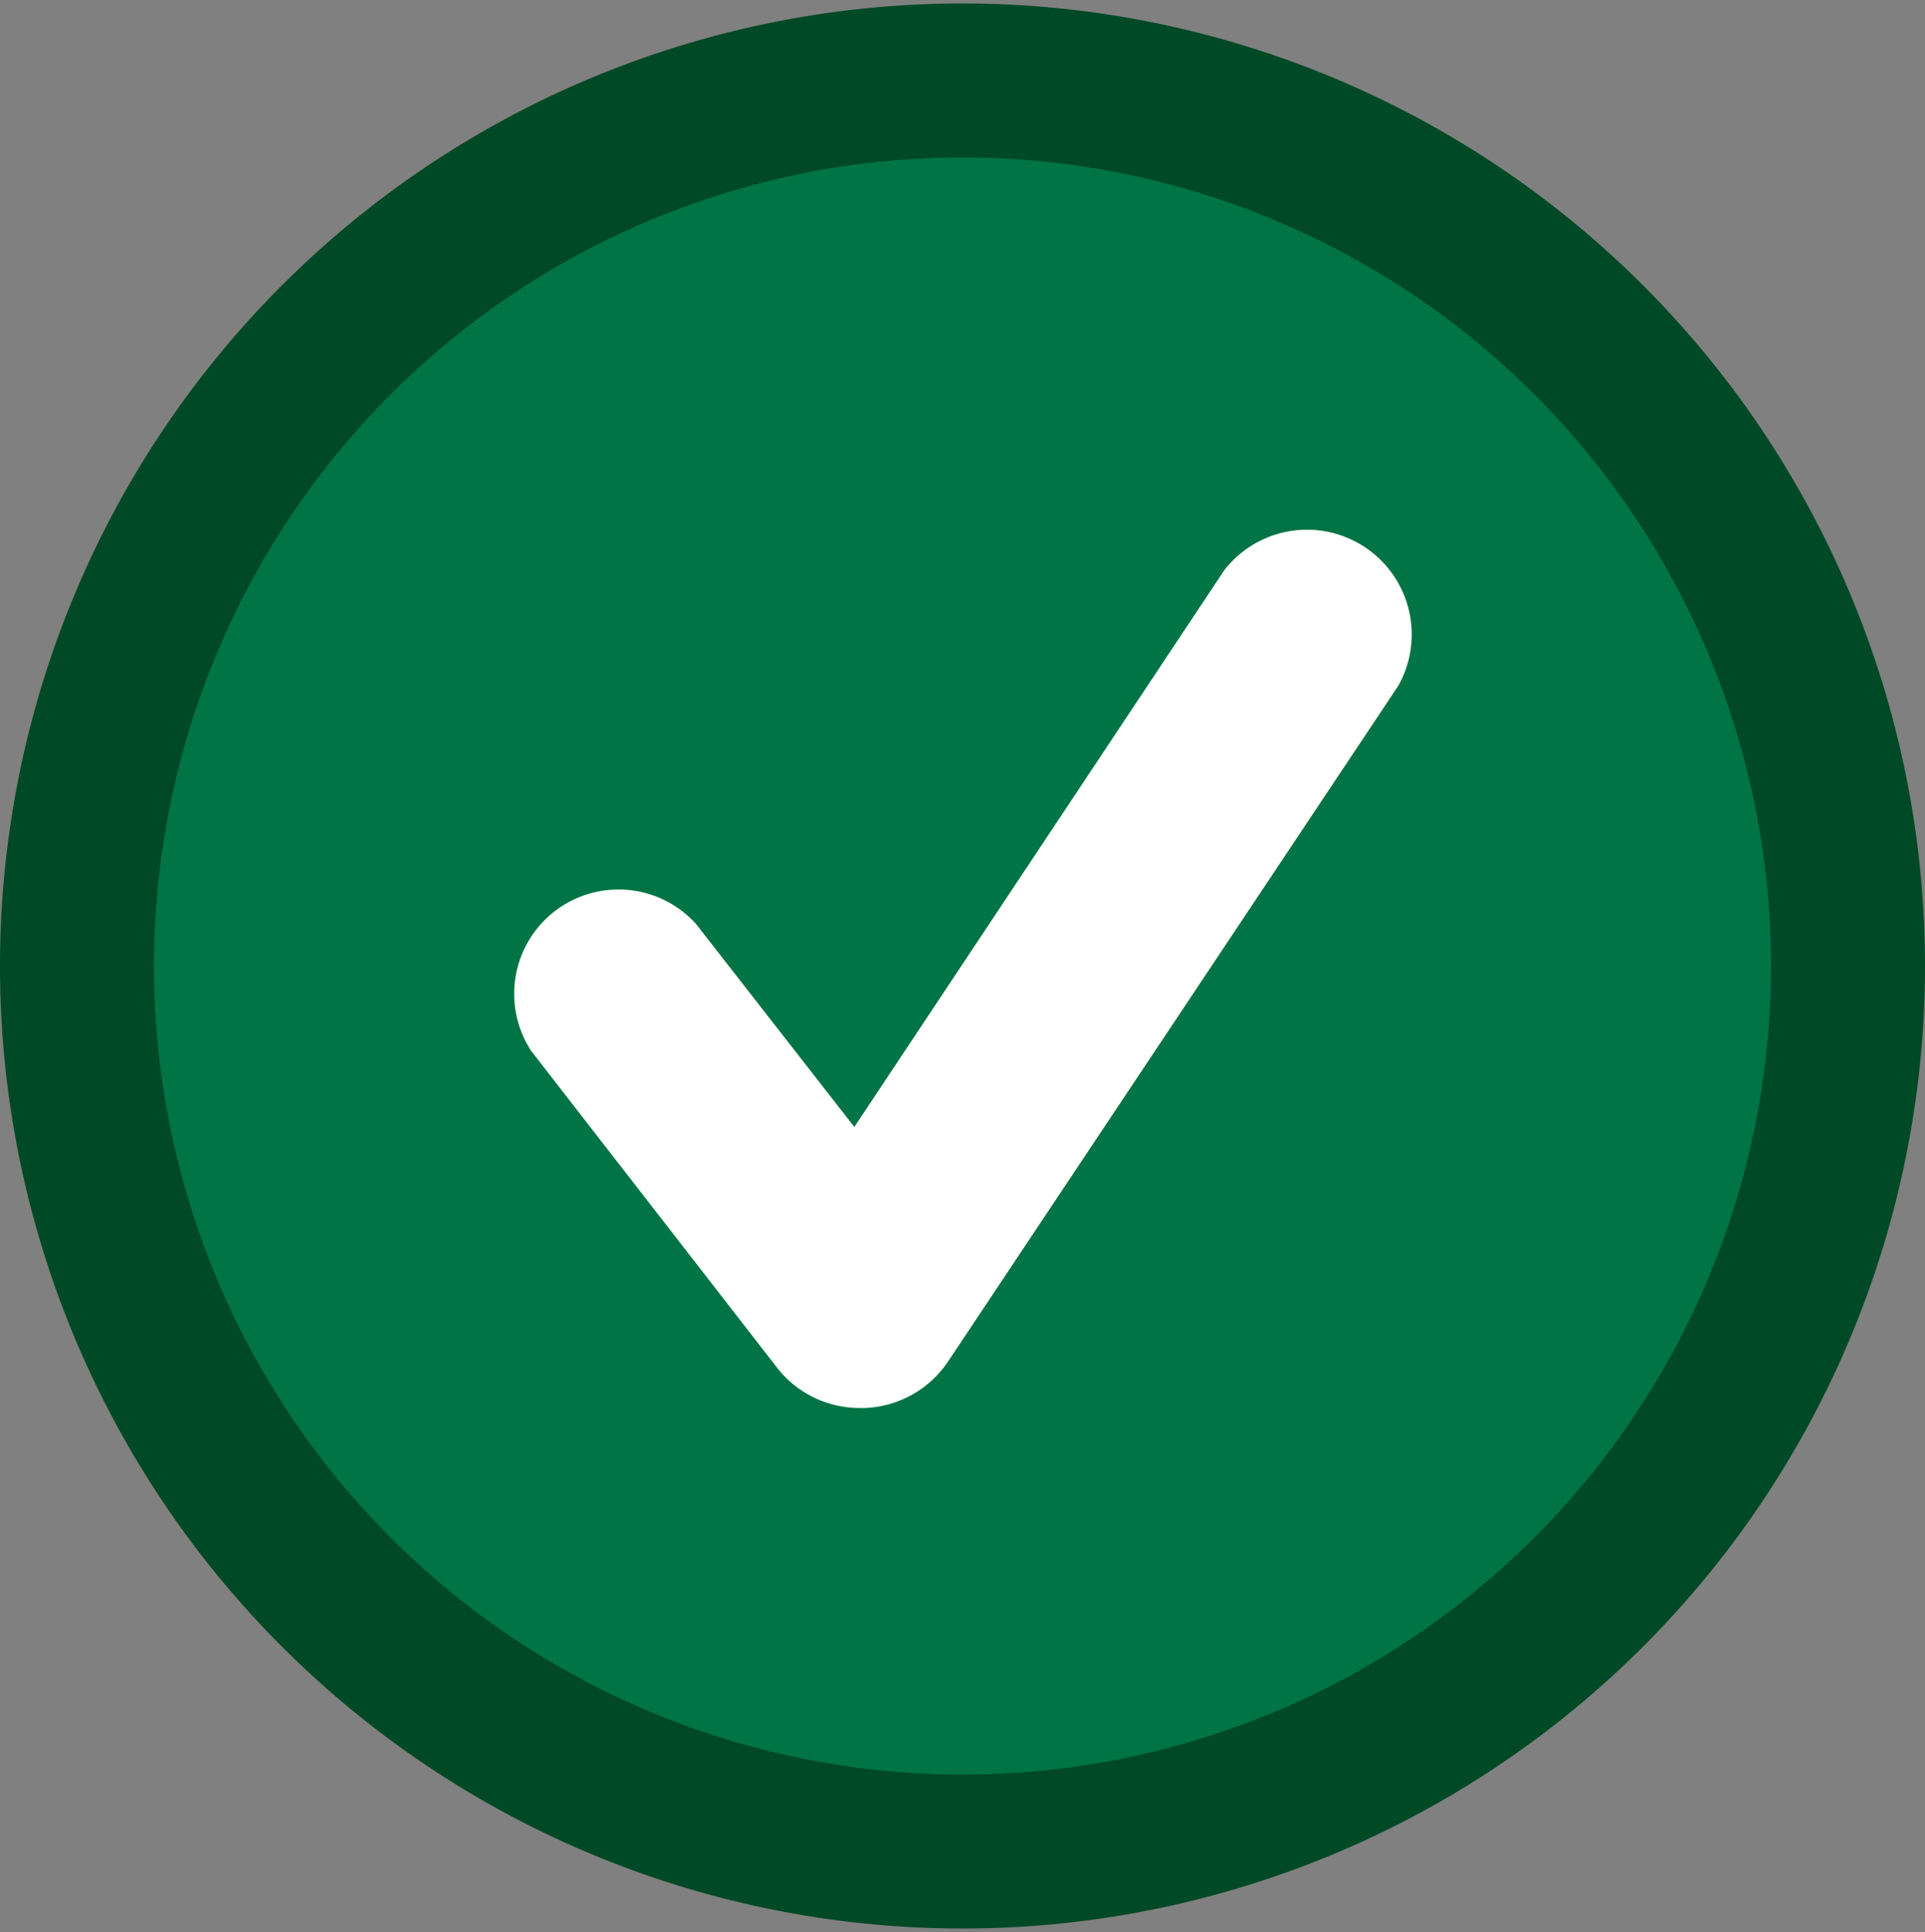 <svg id="Layer_1" data-name="Layer 1" xmlns="http://www.w3.org/2000/svg" viewBox="0 0 50 50.18"><rect x="0" y="0" width="50" height="50.18" fill="#808080" stroke="none"/><defs><style>.cls-1{fill:#007445;}.cls-2{fill:#004926;}.cls-3{fill:#fff;}</style></defs><circle class="cls-1" cx="25" cy="25.09" r="23"/><path class="cls-2" d="M25,4.09a21,21,0,1,1-21,21,21,21,0,0,1,21-21m0-4a25,25,0,1,0,25,25,25,25,0,0,0-25-25Z"/><path class="cls-3" d="M22.36,36.57a2.72,2.72,0,0,1-2.14-1L13.8,27.3A2.71,2.71,0,0,1,18.08,24l4.11,5.27L31.8,14.81a2.72,2.72,0,0,1,4.52,3L24.62,35.37a2.73,2.73,0,0,1-2.16,1.2Z"/></svg>